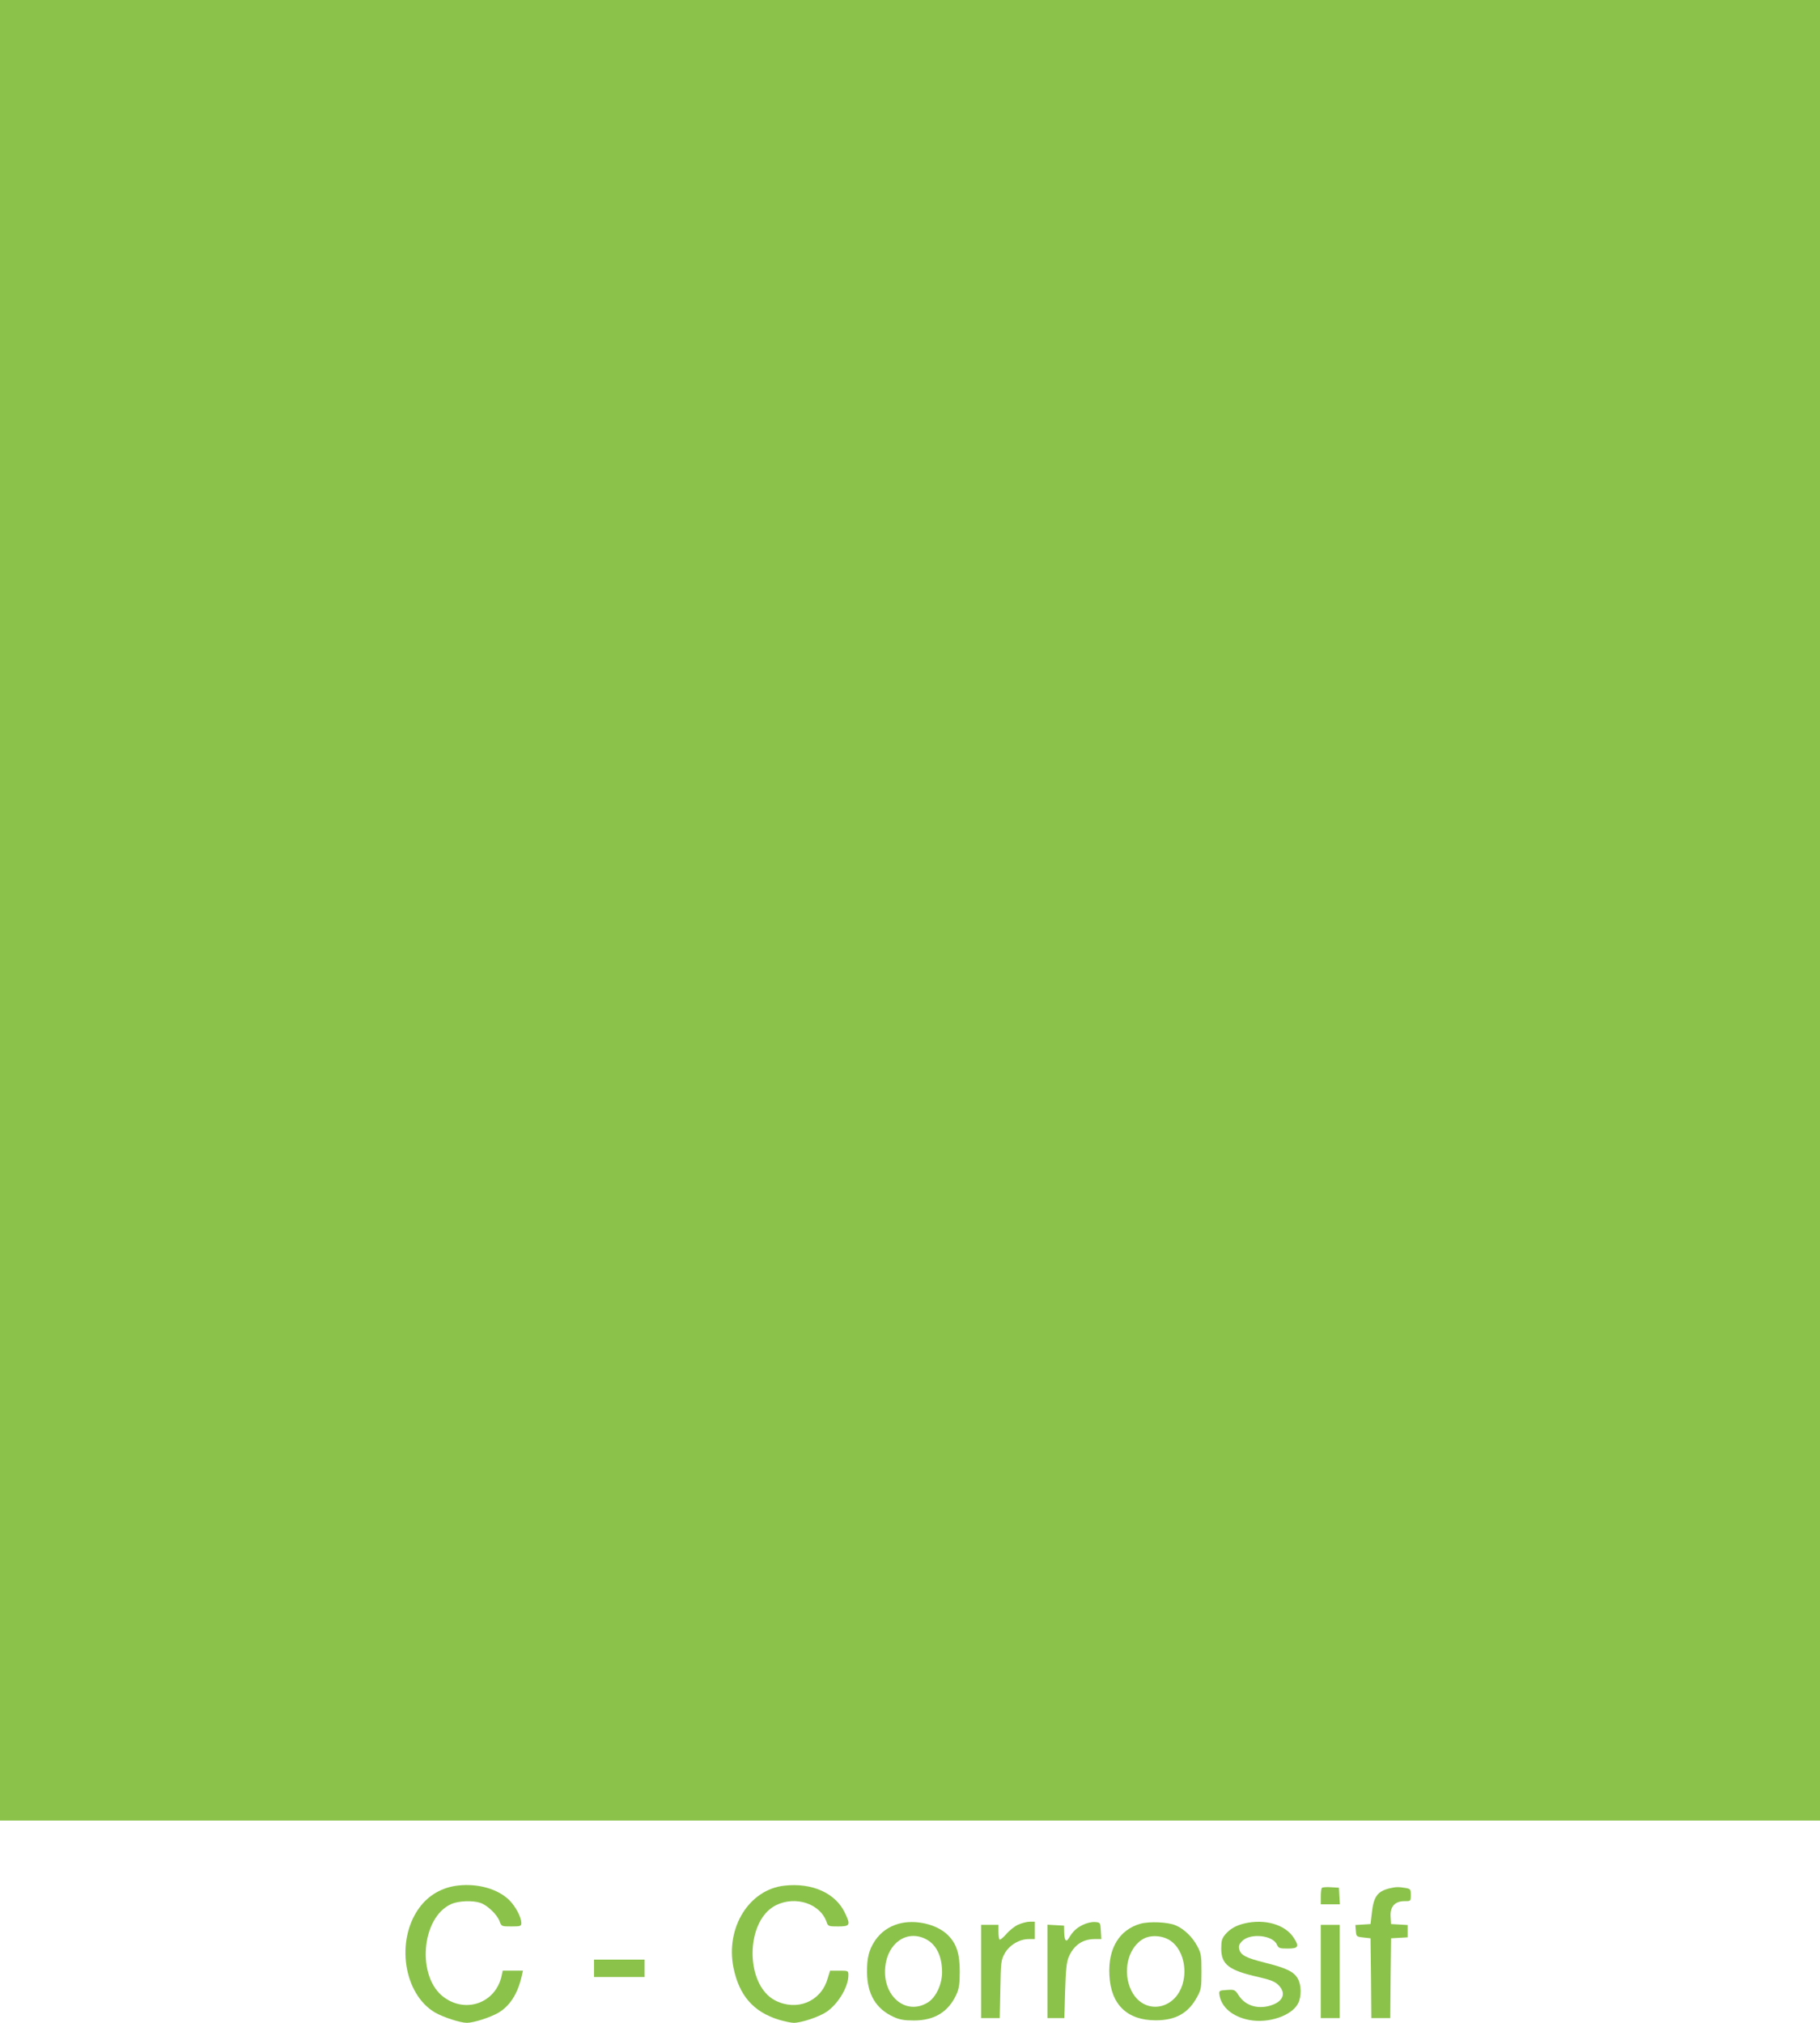 <?xml version="1.0" standalone="no"?>
<!DOCTYPE svg PUBLIC "-//W3C//DTD SVG 20010904//EN"
 "http://www.w3.org/TR/2001/REC-SVG-20010904/DTD/svg10.dtd">
<svg version="1.0" xmlns="http://www.w3.org/2000/svg"
 width="1152pt" height="1280pt" viewBox="0 0 1152 1280"
 preserveAspectRatio="xMidYMid meet">
<g transform="translate(0,1280) scale(0.1,-0.1)"
fill="#8bc34a" stroke="none">
<path d="M0 7040 l0 -5760 5760 0 5760 0 0 5760 0 5760 -5760 0 -5760 0 0
-5760z"/>
<path d="M2900 869 c-101 -11 -188 -61 -246 -141 -151 -206 -100 -546 100
-663 50 -29 160 -65 201 -65 43 0 148 34 200 64 74 44 124 123 149 239 l6 27
-64 0 -64 0 -7 -33 c-37 -169 -223 -239 -364 -136 -175 126 -146 504 44 590
46 21 135 25 186 8 44 -15 106 -74 121 -116 12 -33 13 -33 75 -33 59 0 63 2
63 23 -1 36 -35 101 -75 142 -72 72 -199 108 -325 94z"/>
<path d="M4964 868 c-222 -25 -371 -264 -322 -516 36 -179 126 -283 290 -333
35 -10 76 -19 92 -19 47 0 159 37 207 69 74 50 139 158 139 232 0 29 -1 29
-58 29 l-58 0 -18 -58 c-44 -139 -193 -199 -328 -131 -194 98 -192 505 3 603
125 62 281 10 321 -106 9 -27 13 -28 74 -28 74 0 79 9 43 84 -59 127 -209 194
-385 174z"/>
<path d="M8367 854 c-4 -4 -7 -29 -7 -56 l0 -48 61 0 60 0 -3 53 -3 52 -50 3
c-28 2 -54 0 -58 -4z"/>
<path d="M8795 851 c-77 -19 -101 -53 -112 -158 l-8 -68 -48 -3 -48 -3 3 -37
c3 -36 4 -37 48 -42 l45 -5 3 -252 2 -253 60 0 60 0 2 253 3 252 53 3 52 3 0
39 0 39 -52 3 -53 3 -3 47 c-4 63 27 98 88 98 40 0 40 0 40 39 0 37 -2 39 -37
45 -44 7 -58 6 -98 -3z"/>
<path d="M5688 627 c-64 -18 -113 -54 -149 -106 -39 -59 -52 -110 -51 -201 1
-138 56 -231 167 -282 39 -18 68 -23 130 -23 130 0 218 54 269 165 16 36 21
66 21 145 0 114 -21 178 -78 233 -70 67 -206 98 -309 69z m172 -97 c67 -34
104 -110 103 -213 -1 -76 -40 -157 -90 -188 -137 -85 -287 38 -270 222 14 154
137 240 257 179z"/>
<path d="M6444 621 c-22 -10 -56 -37 -75 -60 -20 -22 -39 -38 -42 -34 -4 3 -7
26 -7 50 l0 43 -55 0 -55 0 0 -295 0 -295 59 0 59 0 4 183 c3 172 4 184 28
227 29 52 93 90 152 90 l38 0 0 55 0 55 -32 0 c-18 0 -51 -9 -74 -19z"/>
<path d="M6852 619 c-40 -20 -61 -40 -88 -85 -16 -26 -27 -12 -28 38 l-1 43
-52 3 -53 3 0 -295 0 -296 54 0 53 0 5 173 c4 130 9 182 22 212 32 76 88 115
166 115 l41 0 -3 53 c-3 52 -3 52 -38 55 -21 1 -52 -6 -78 -19z"/>
<path d="M7218 627 c-133 -38 -205 -156 -196 -325 9 -186 112 -286 293 -286
128 0 208 46 263 149 25 45 27 60 27 160 0 100 -2 115 -27 161 -30 57 -84 109
-137 131 -49 21 -166 26 -223 10z m197 -112 c70 -53 100 -168 71 -268 -49
-169 -245 -198 -323 -47 -62 121 -24 281 79 334 50 25 127 17 173 -19z"/>
<path d="M7877 629 c-54 -13 -91 -34 -121 -69 -22 -26 -26 -42 -26 -90 0 -101
48 -138 235 -180 78 -18 105 -29 127 -51 47 -47 34 -96 -32 -123 -87 -35 -175
-12 -219 57 -24 37 -27 38 -75 35 -48 -3 -51 -5 -48 -28 11 -80 83 -142 190
-162 121 -23 268 27 308 104 23 43 22 118 -2 159 -25 43 -73 66 -205 99 -123
31 -156 48 -165 86 -5 20 -1 32 19 52 51 51 192 37 219 -22 10 -24 17 -26 70
-26 67 0 74 13 35 71 -55 82 -183 118 -310 88z"/>
<path d="M8360 325 l0 -295 60 0 60 0 0 295 0 295 -60 0 -60 0 0 -295z"/>
<path d="M3760 345 l0 -55 160 0 160 0 0 55 0 55 -160 0 -160 0 0 -55z"/>
</g>
</svg>
